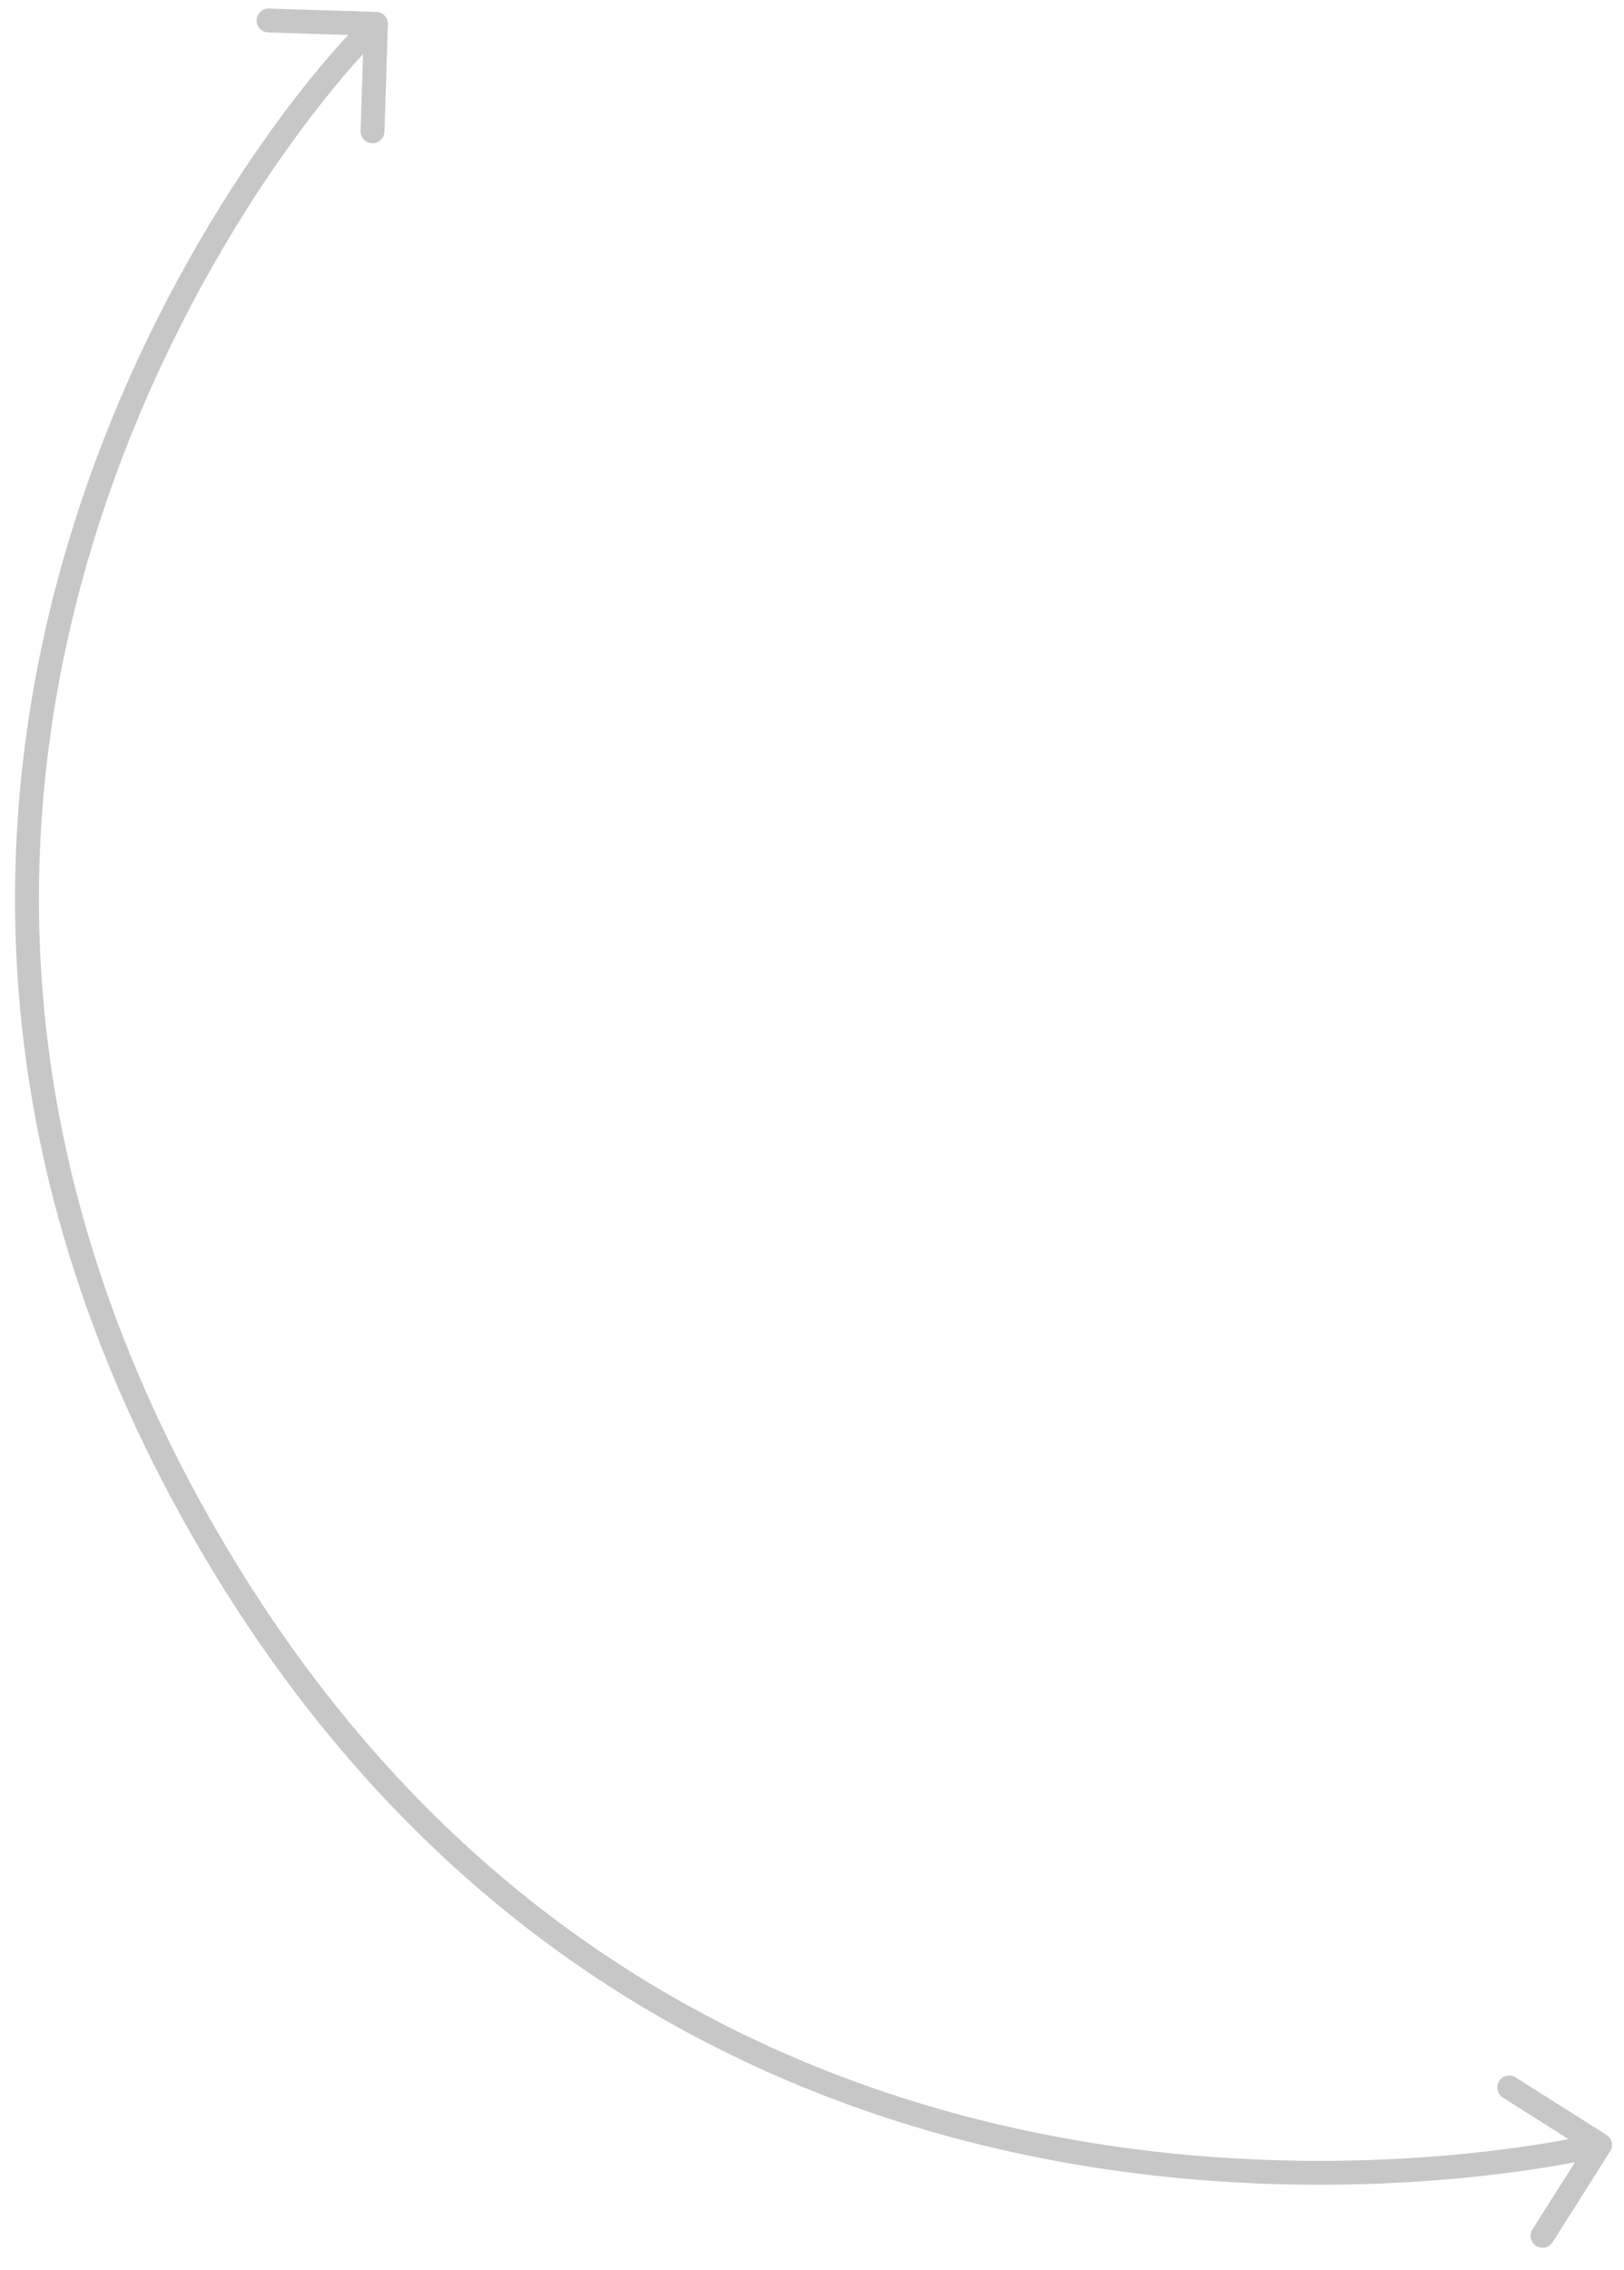 <?xml version="1.0" encoding="UTF-8"?> <svg xmlns="http://www.w3.org/2000/svg" width="68" height="95" viewBox="0 0 68 95" fill="none"> <path d="M15.757 0.5C16.033 0.509 16.25 0.74 16.241 1.016L16.098 5.514C16.089 5.79 15.858 6.006 15.582 5.998C15.306 5.989 15.089 5.758 15.098 5.482L15.226 1.484L11.228 1.356C10.952 1.347 10.735 1.117 10.744 0.841C10.753 0.565 10.984 0.348 11.26 0.357L15.757 0.5ZM67.263 89.353C67.497 89.501 67.566 89.81 67.419 90.043L65.012 93.846C64.864 94.079 64.555 94.148 64.322 94.001C64.089 93.853 64.019 93.544 64.167 93.311L66.306 89.931L62.926 87.792C62.693 87.644 62.623 87.335 62.771 87.102C62.919 86.868 63.228 86.799 63.461 86.947L67.263 89.353ZM16.084 1.365C13.894 3.419 7.528 11.138 4.019 22.326C0.517 33.494 -0.138 48.109 9.048 64.021L8.182 64.521C-1.167 48.327 -0.506 33.415 3.065 22.027C6.63 10.661 13.095 2.797 15.399 0.635L16.084 1.365ZM9.048 64.021C18.235 79.932 31.166 86.581 42.565 89.091C53.98 91.606 63.863 89.968 66.886 89.288L67.106 90.264C63.997 90.963 53.957 92.624 42.35 90.068C30.725 87.508 17.532 80.715 8.182 64.521L9.048 64.021Z" fill="#C7C7C7"></path> </svg> 